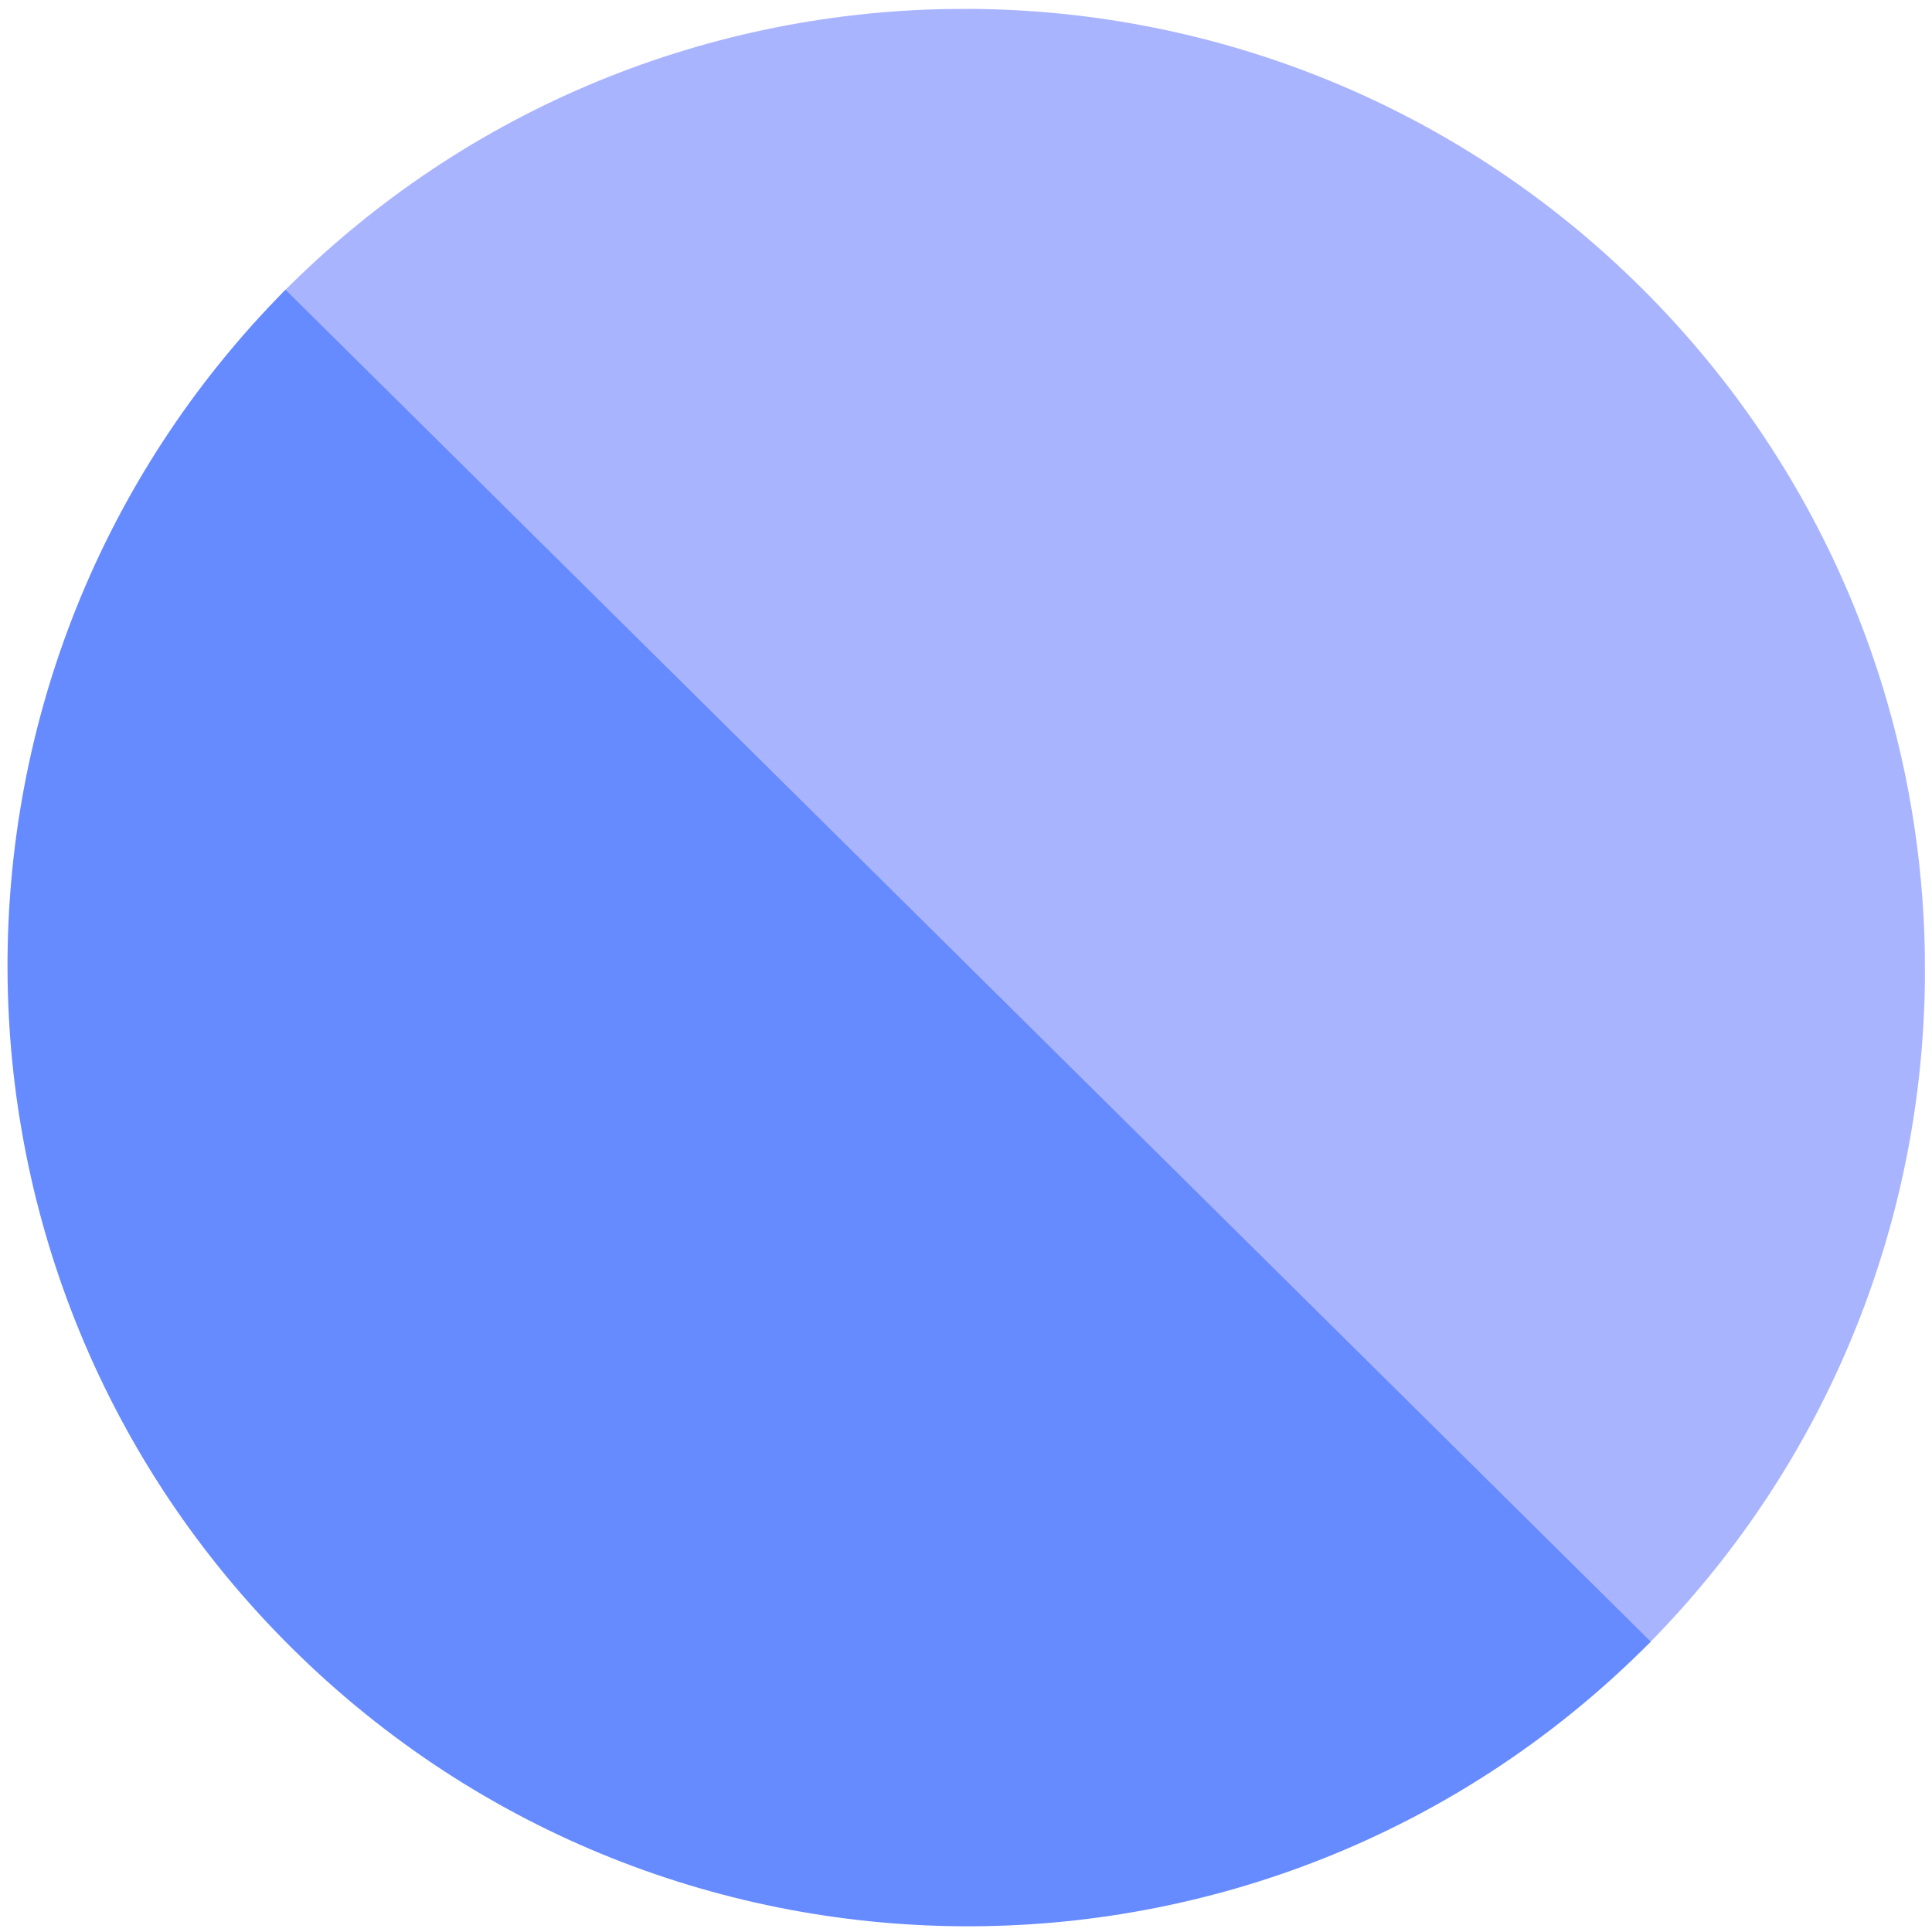 <svg viewBox="0 0 403 403" fill="none" xmlns="http://www.w3.org/2000/svg">
    <g clip-path="url(#clip0_662_808)">
        <path d="M58.77 61.223C136.619 -17.395 263.544 -18.018 342.162 59.831C420.78 137.681 421.403 264.606 343.553 343.224L58.77 61.223Z"
              fill="#A9B4FF"/>
        <path d="M344.333 342.437C266.483 421.054 139.558 421.678 60.941 343.828C-17.677 265.979 -18.3 139.054 59.549 60.436L344.333 342.437Z"
              fill="#668AFF"/>
    </g>
    <defs>
        <clipPath id="clip0_662_808">
            <rect width="400" height="400" fill="white" transform="translate(400.531 0.886) rotate(89.719)"/>
        </clipPath>
    </defs>
</svg>
